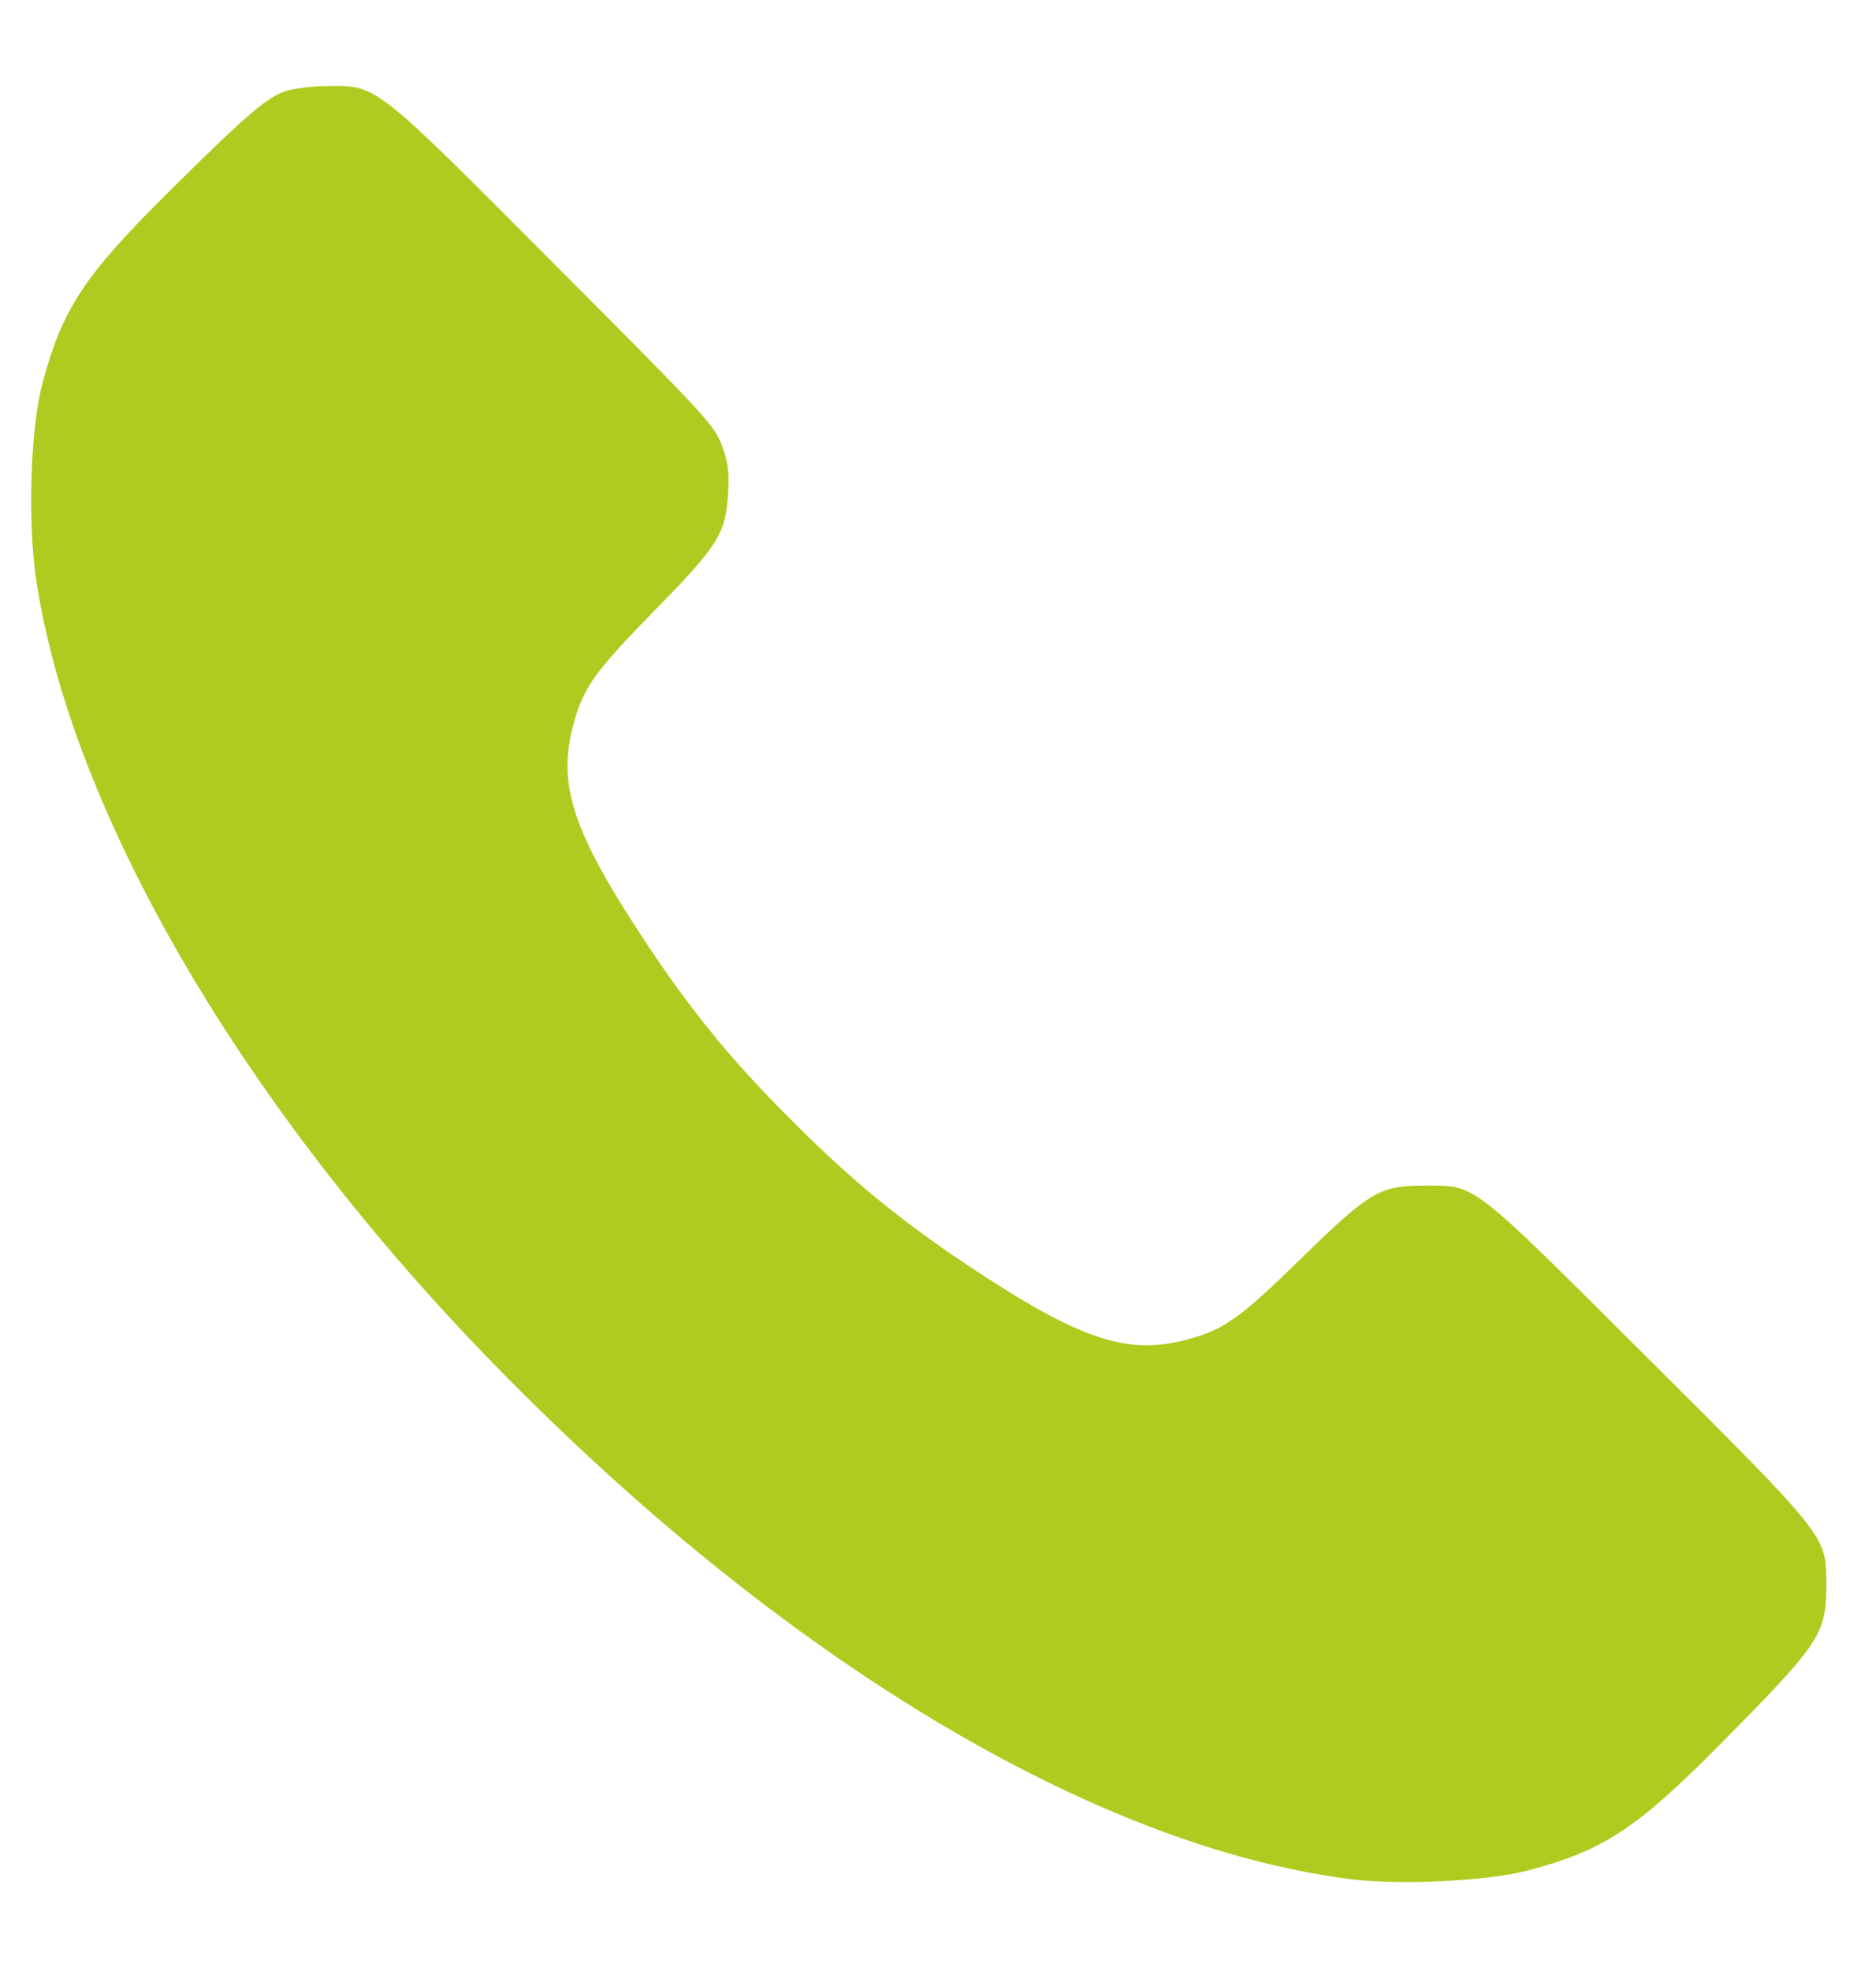<?xml version="1.0" encoding="UTF-8"?> <svg xmlns="http://www.w3.org/2000/svg" width="20" height="21" viewBox="0 0 20 21" fill="none"><path d="M3.038 0.973C2.836 1.044 2.612 1.238 1.797 2.046C0.896 2.939 0.664 3.29 0.451 4.09C0.324 4.569 0.294 5.548 0.384 6.165C0.754 8.651 2.589 11.798 5.284 14.553C8.331 17.67 11.643 19.659 14.367 20.018C14.906 20.089 15.859 20.044 16.293 19.928C17.096 19.715 17.444 19.487 18.337 18.586C19.414 17.498 19.47 17.416 19.47 16.874C19.47 16.362 19.481 16.377 17.556 14.459C15.642 12.553 15.743 12.632 15.171 12.632C14.704 12.635 14.603 12.695 13.859 13.42C13.213 14.052 13.044 14.171 12.64 14.276C12.009 14.441 11.504 14.269 10.331 13.491C9.602 13.005 9.075 12.575 8.443 11.94C7.807 11.308 7.377 10.781 6.892 10.052C6.114 8.879 5.942 8.374 6.107 7.742C6.211 7.335 6.331 7.167 6.963 6.52C7.662 5.81 7.736 5.686 7.763 5.253C7.774 5.025 7.763 4.924 7.695 4.744C7.617 4.531 7.523 4.43 5.923 2.827C3.991 0.887 4.021 0.909 3.494 0.917C3.326 0.917 3.124 0.943 3.038 0.973Z" fill="#B0CB1F"></path></svg> 